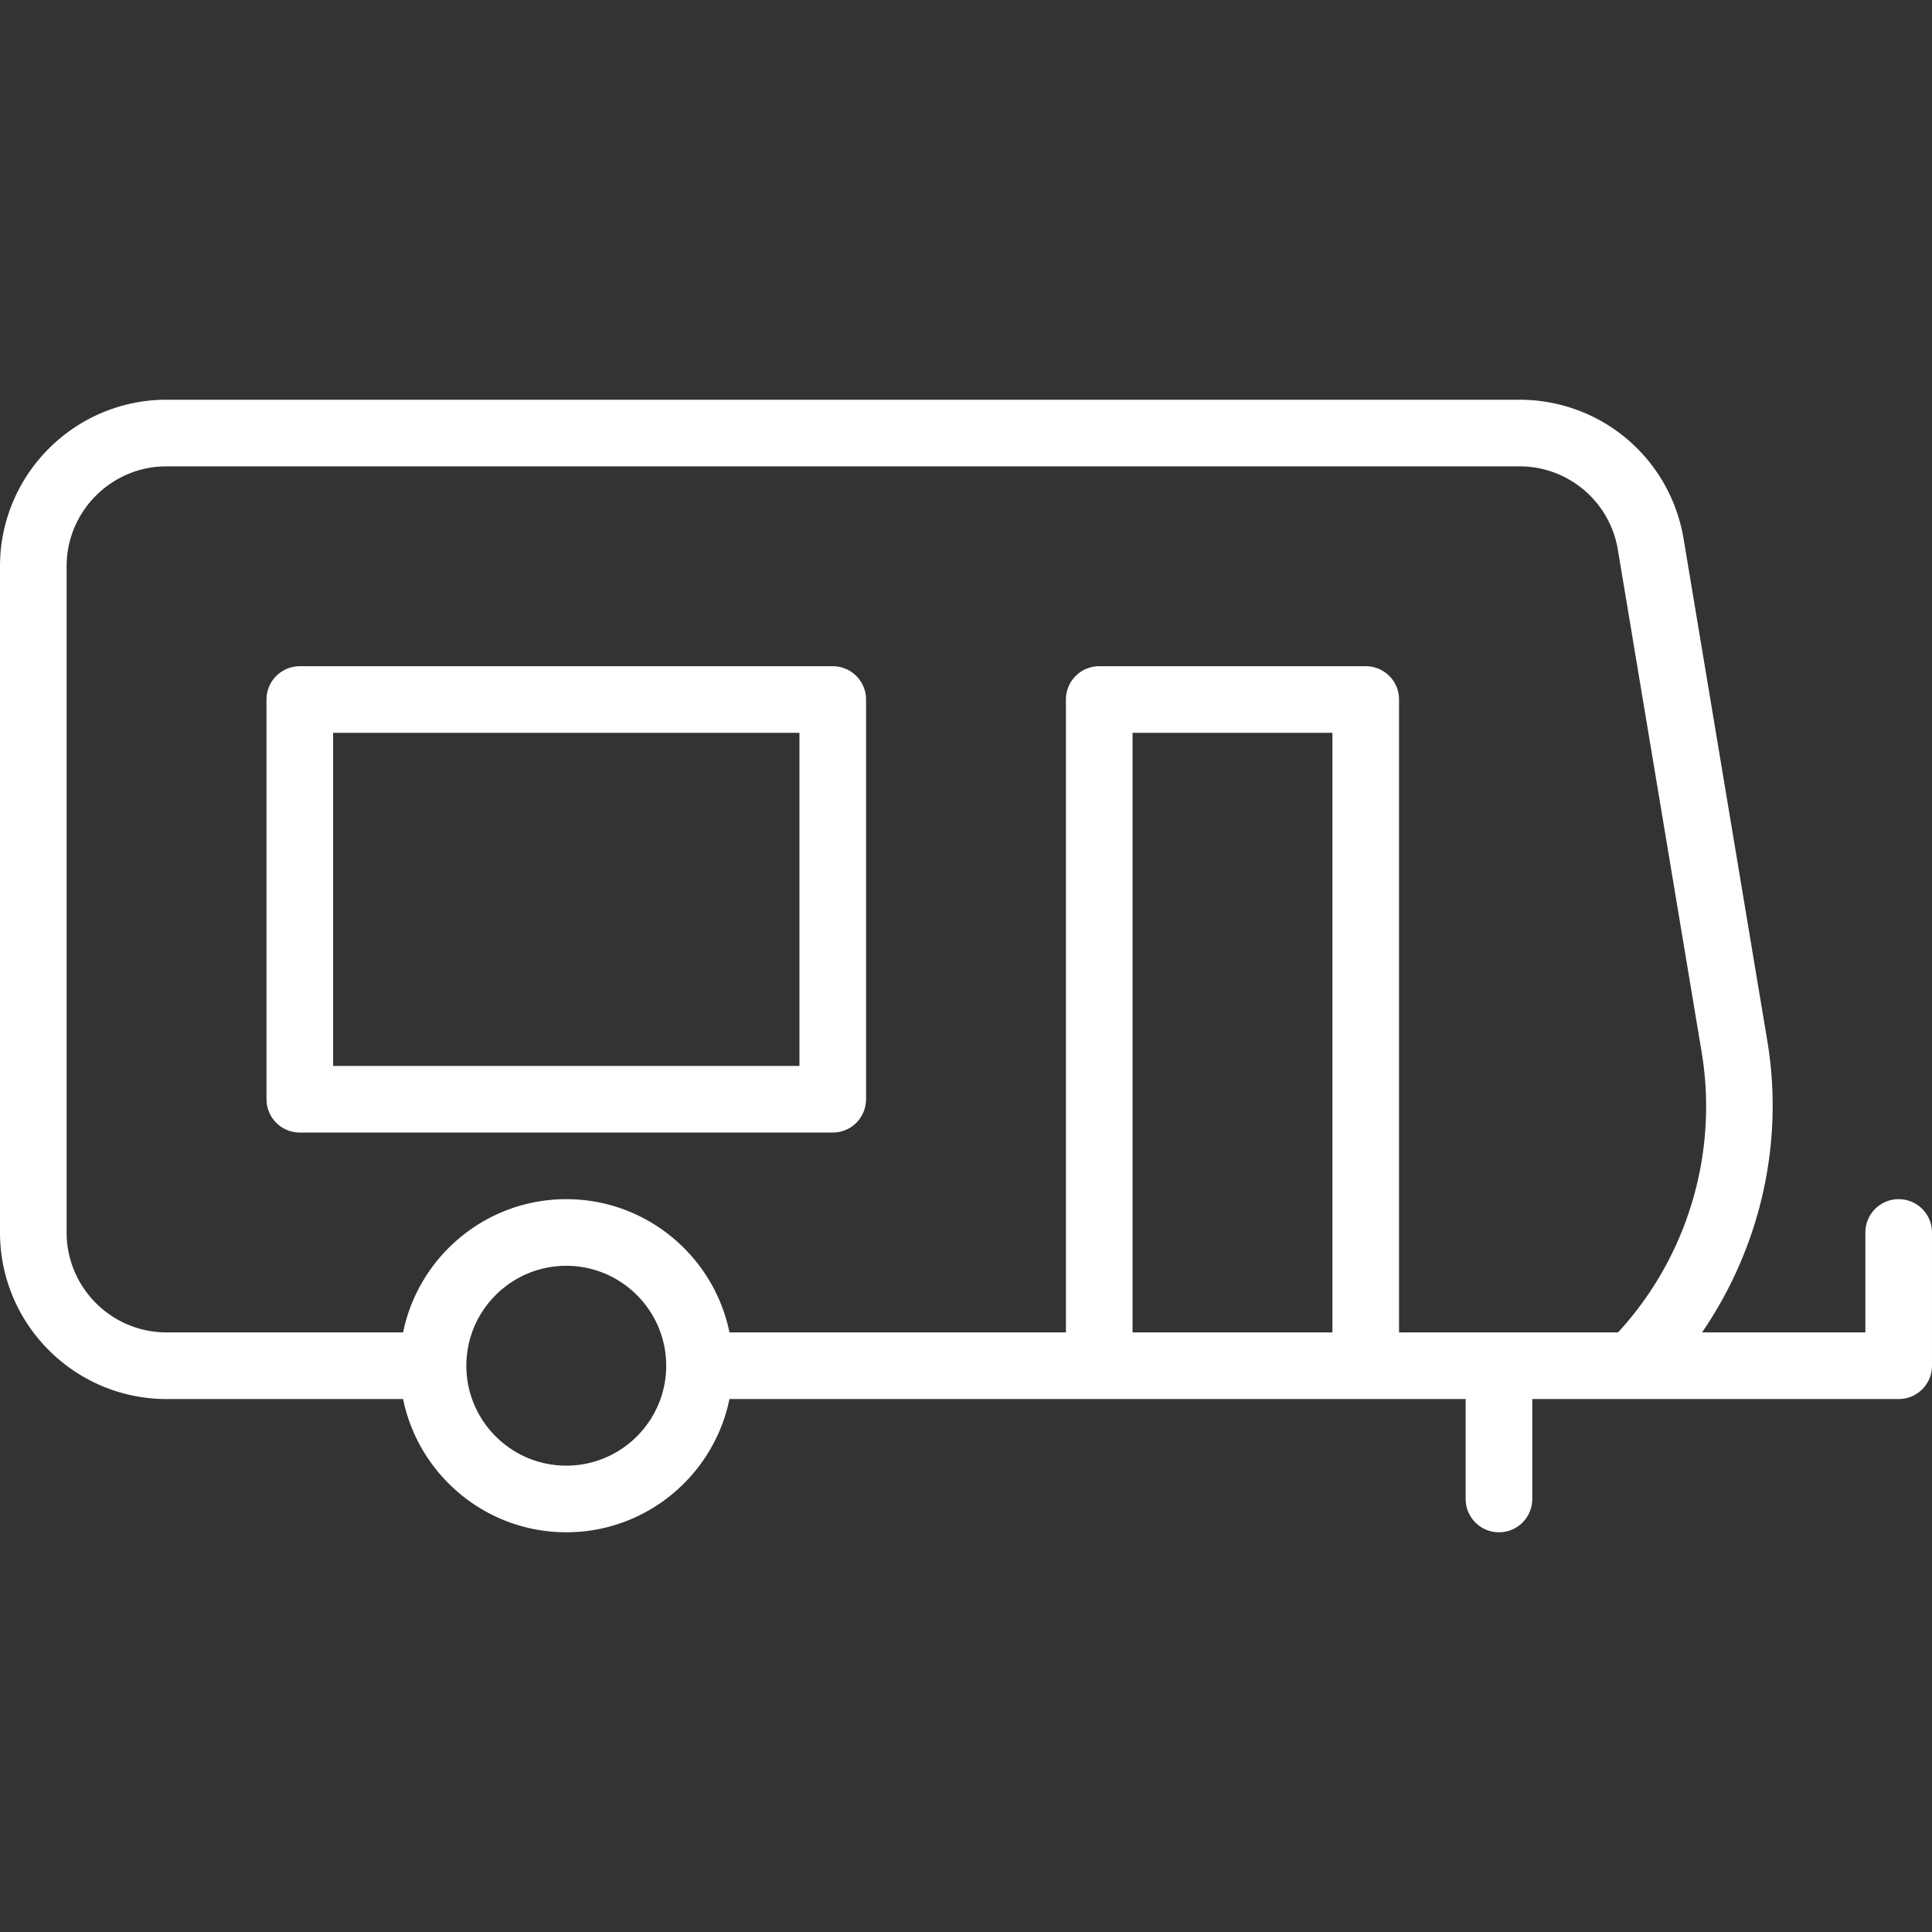 <svg xmlns="http://www.w3.org/2000/svg" version="1.1" xmlns:xlink="http://www.w3.org/1999/xlink" width="512" height="512" x="0" y="0" viewBox="0 0 464 464" style="enable-background:new 0 0 512 512" xml:space="preserve" class=""><rect x="0" y="0" width="464" height="464" fill="#333333" stroke="none"/><g><path d="M456 288c-4.424 0-8 3.576-8 8v24h-39.224c13.888-20.272 19.776-45.312 15.68-69.952l-20.112-120.616C401.12 110.056 384.52 96 364.888 96H40c-22.056 0-40 17.944-40 40v160c0 22.056 17.944 40 40 40h56.808c3.72 18.232 19.872 32 39.192 32s35.472-13.768 39.192-32H352v24c0 4.424 3.576 8 8 8s8-3.576 8-8v-24h88c4.424 0 8-3.576 8-8v-32c0-4.424-3.576-8-8-8zm-320 64c-13.232 0-24-10.768-24-24s10.768-24 24-24 24 10.768 24 24-10.768 24-24 24zm184-32h-48V176h48v144zm68.592 0H336V168c0-4.424-3.576-8-8-8h-64c-4.424 0-8 3.576-8 8v152h-80.808c-3.72-18.232-19.872-32-39.192-32s-35.472 13.768-39.192 32H40c-13.232 0-24-10.768-24-24V136c0-13.232 10.768-24 24-24h324.888a23.925 23.925 0 0 1 23.672 20.056l20.112 120.616c4.056 24.344-3.44 49.264-20.08 67.328z" fill="#ffffff" opacity="1" data-original="#000000" class=""></path><path d="M200 160H72c-4.424 0-8 3.576-8 8v96c0 4.424 3.576 8 8 8h128c4.424 0 8-3.576 8-8v-96c0-4.424-3.576-8-8-8zm-8 96H80v-80h112v80z" fill="#ffffff" opacity="1" data-original="#000000" class=""></path></g></svg>